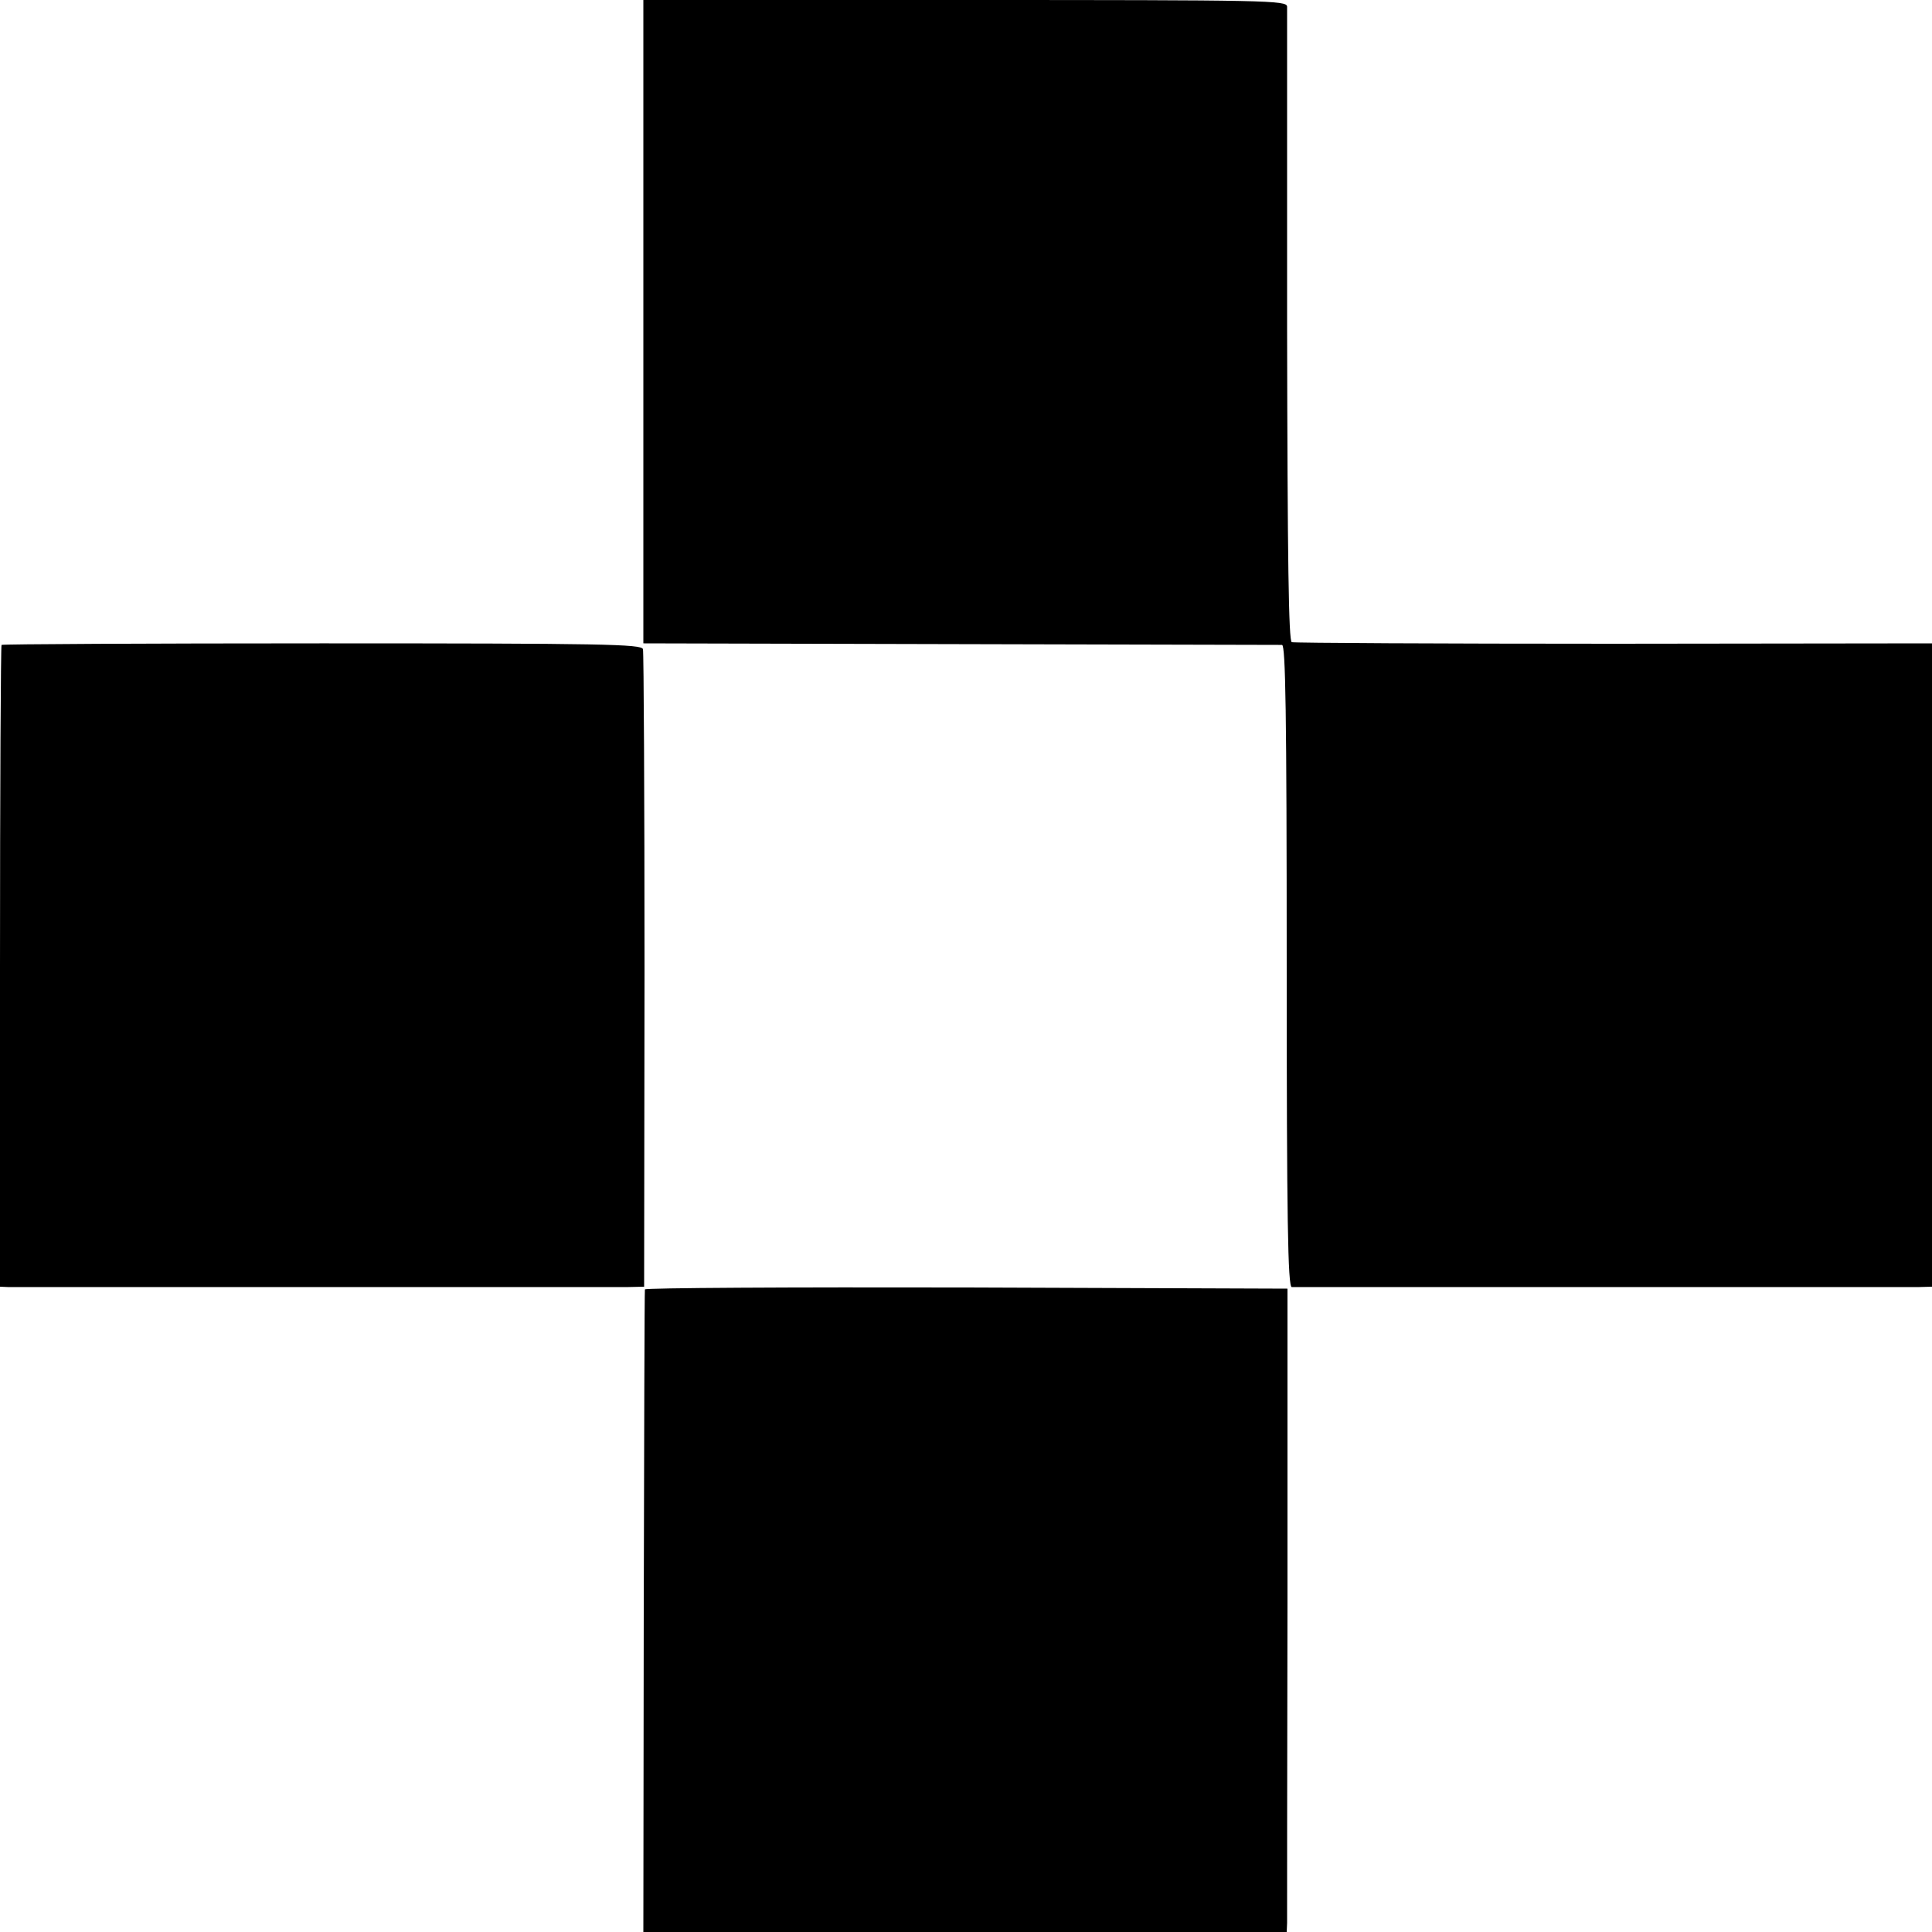 <?xml version="1.0" standalone="no"?>
<!DOCTYPE svg PUBLIC "-//W3C//DTD SVG 20010904//EN"
 "http://www.w3.org/TR/2001/REC-SVG-20010904/DTD/svg10.dtd">
<svg version="1.0" xmlns="http://www.w3.org/2000/svg"
 width="497pt" height="497pt" viewBox="0 0 497 497"
 preserveAspectRatio="xMidYMid meet">
<g transform="translate(0,497) scale(0.1,-0.1)"
fill="#000000" stroke="none">
<path d="M1655 4143 l0 -828 815 -2 c448 -1 821 -2 828 -2 9 -1 12 -173 12
-826 0 -653 3 -825 13 -826 15 0 1557 0 1610 0 l37 1 0 828 0 827 -817 -1
c-450 0 -823 2 -830 4 -8 3 -11 206 -12 810 0 444 0 815 0 825 -1 16 -47 17
-829 17 l-827 0 0 -827z"/>
<path d="M4 3311 c-2 -2 -4 -375 -4 -828 l0 -823 23 -1 c31 0 1532 0 1588 0
l46 1 1 813 c0 446 -2 819 -4 827 -3 13 -102 15 -825 15 -451 0 -823 -2 -825
-4z"/>
<path d="M1659 1653 c-1 -5 -2 -378 -3 -831 l-1 -822 827 0 828 0 1 23 c0 12
0 384 1 827 l0 805 -826 3 c-454 1 -827 -1 -827 -5z"/>
</g>
</svg>
